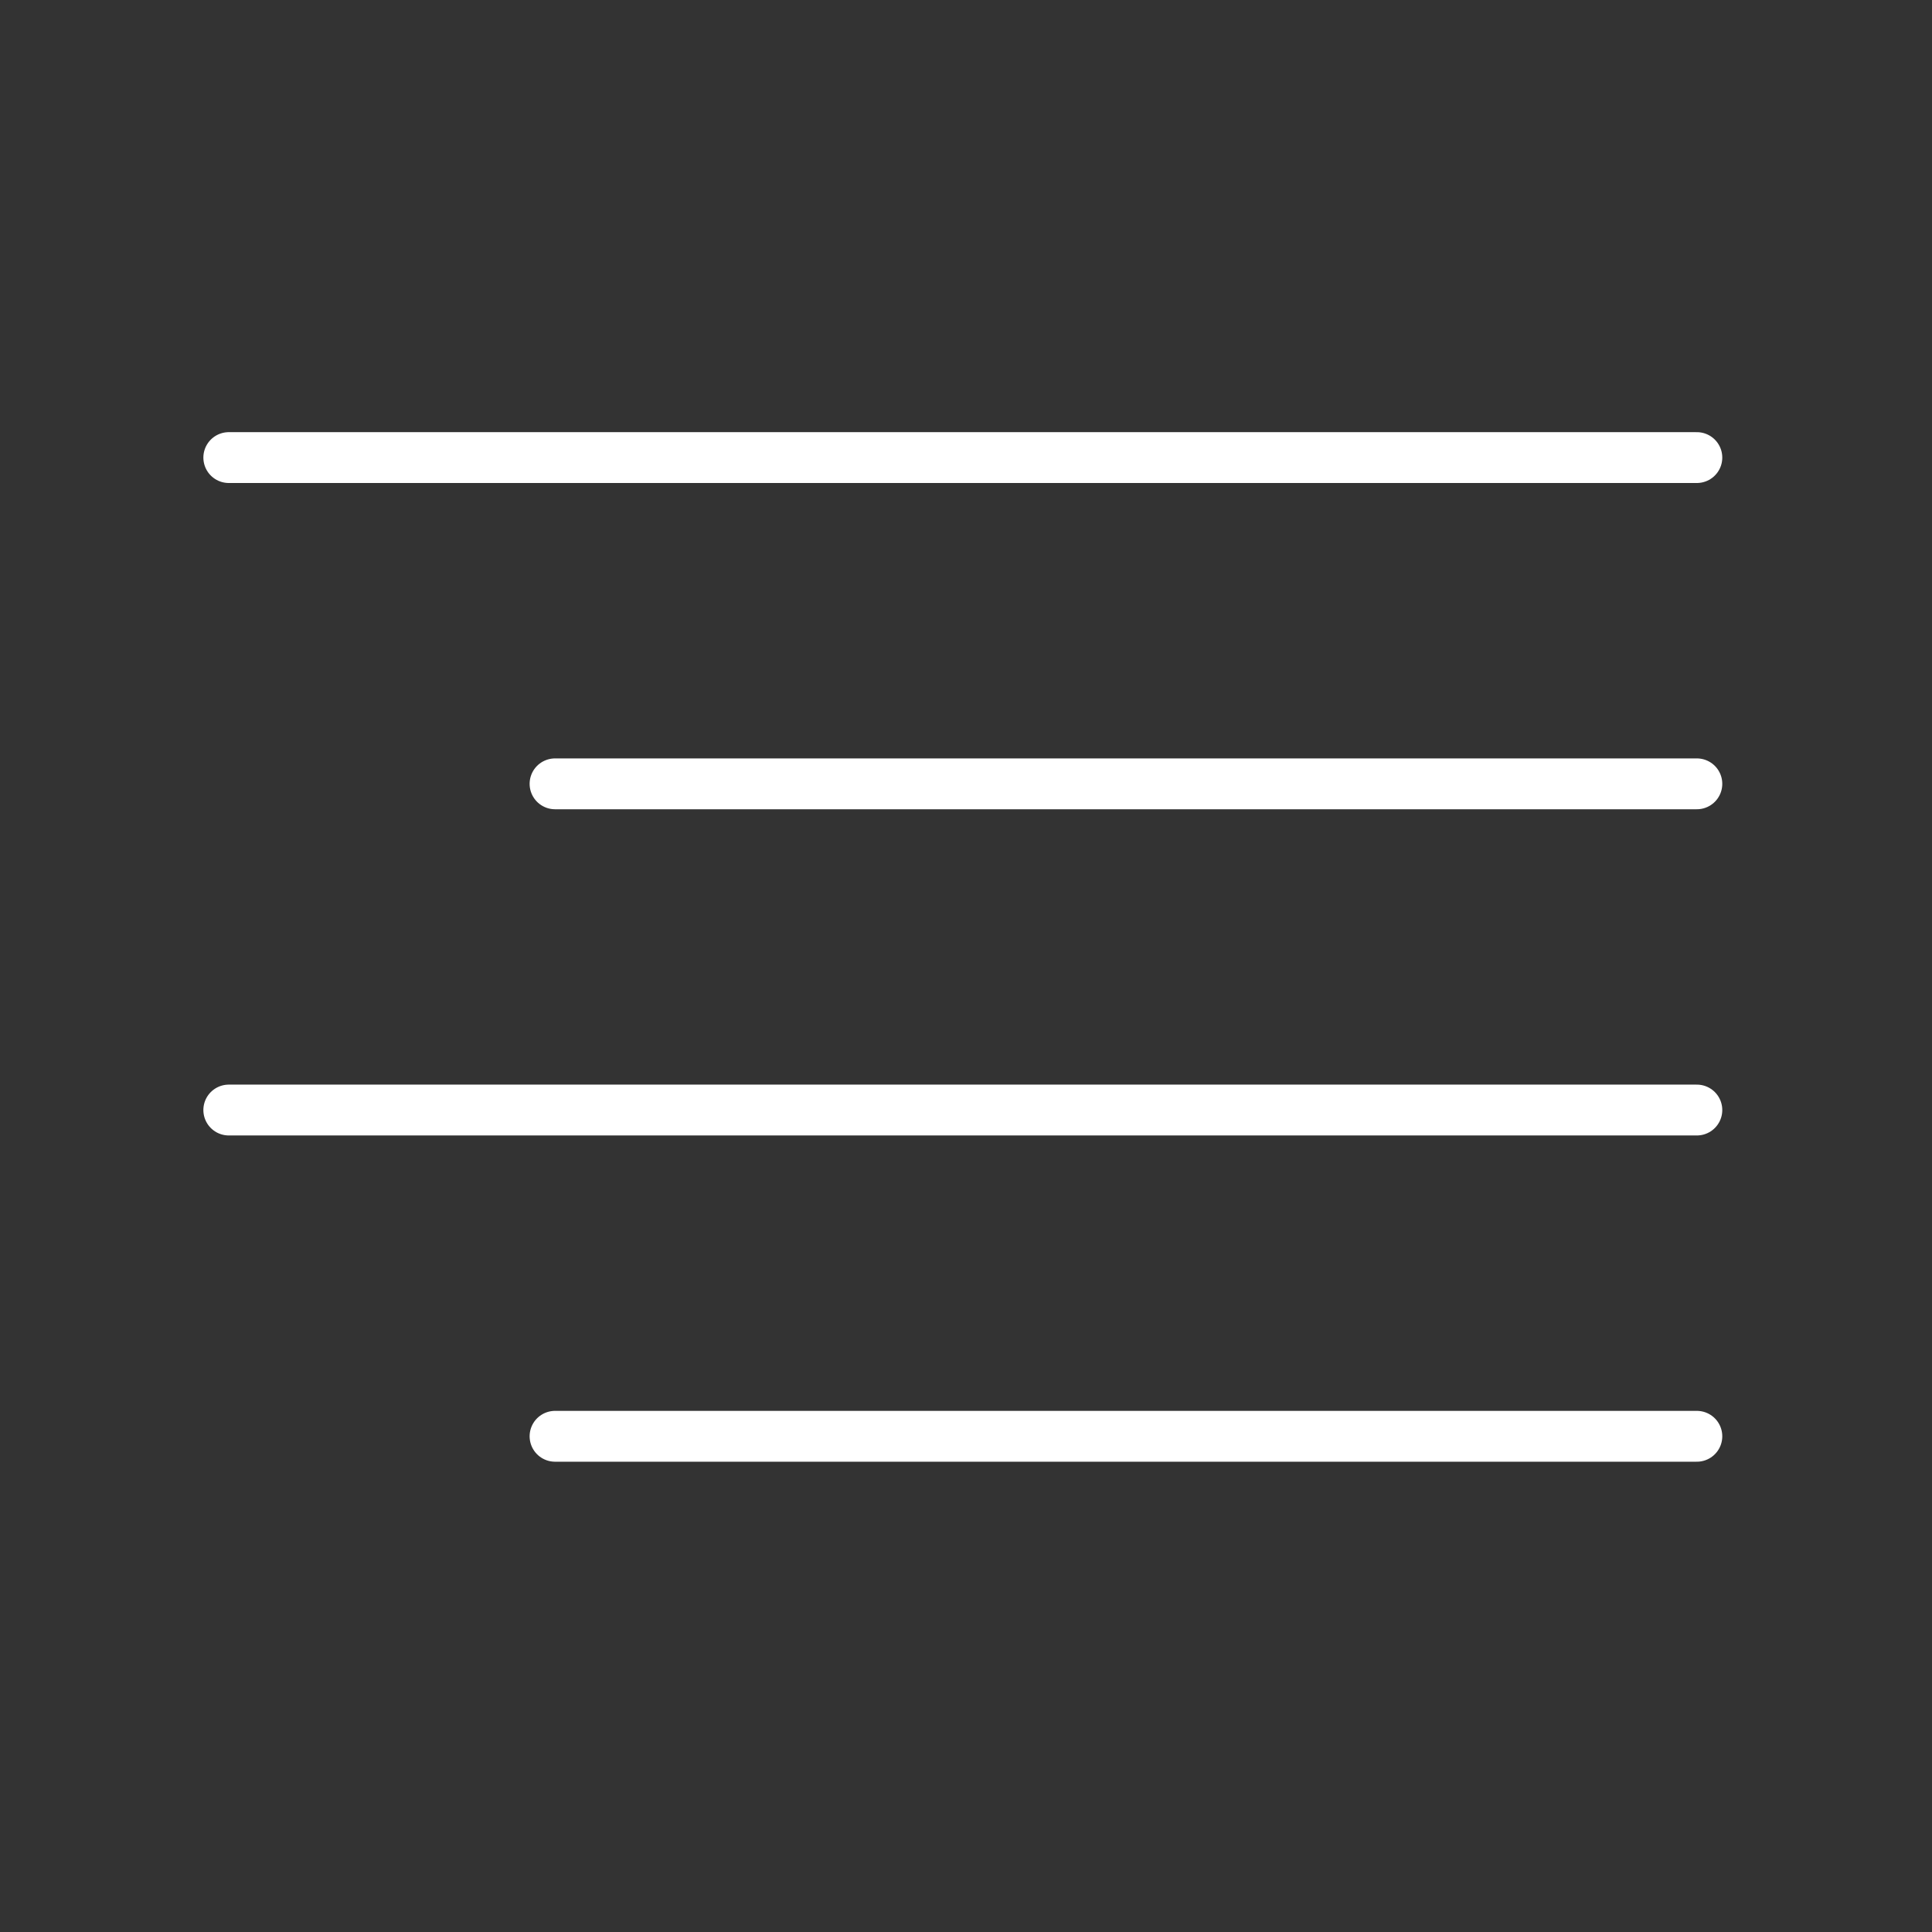 <svg width="76" height="76" fill="none" xmlns="http://www.w3.org/2000/svg"><rect width="100%" height="100%" fill="#333333" stroke="none"/><path d="M66.75 30.834H21.834M66.75 18H9m57.75 25.666H9M66.75 56.5H21.834" stroke="#fff" stroke-width="2" stroke-linecap="round" stroke-linejoin="round"/></svg>